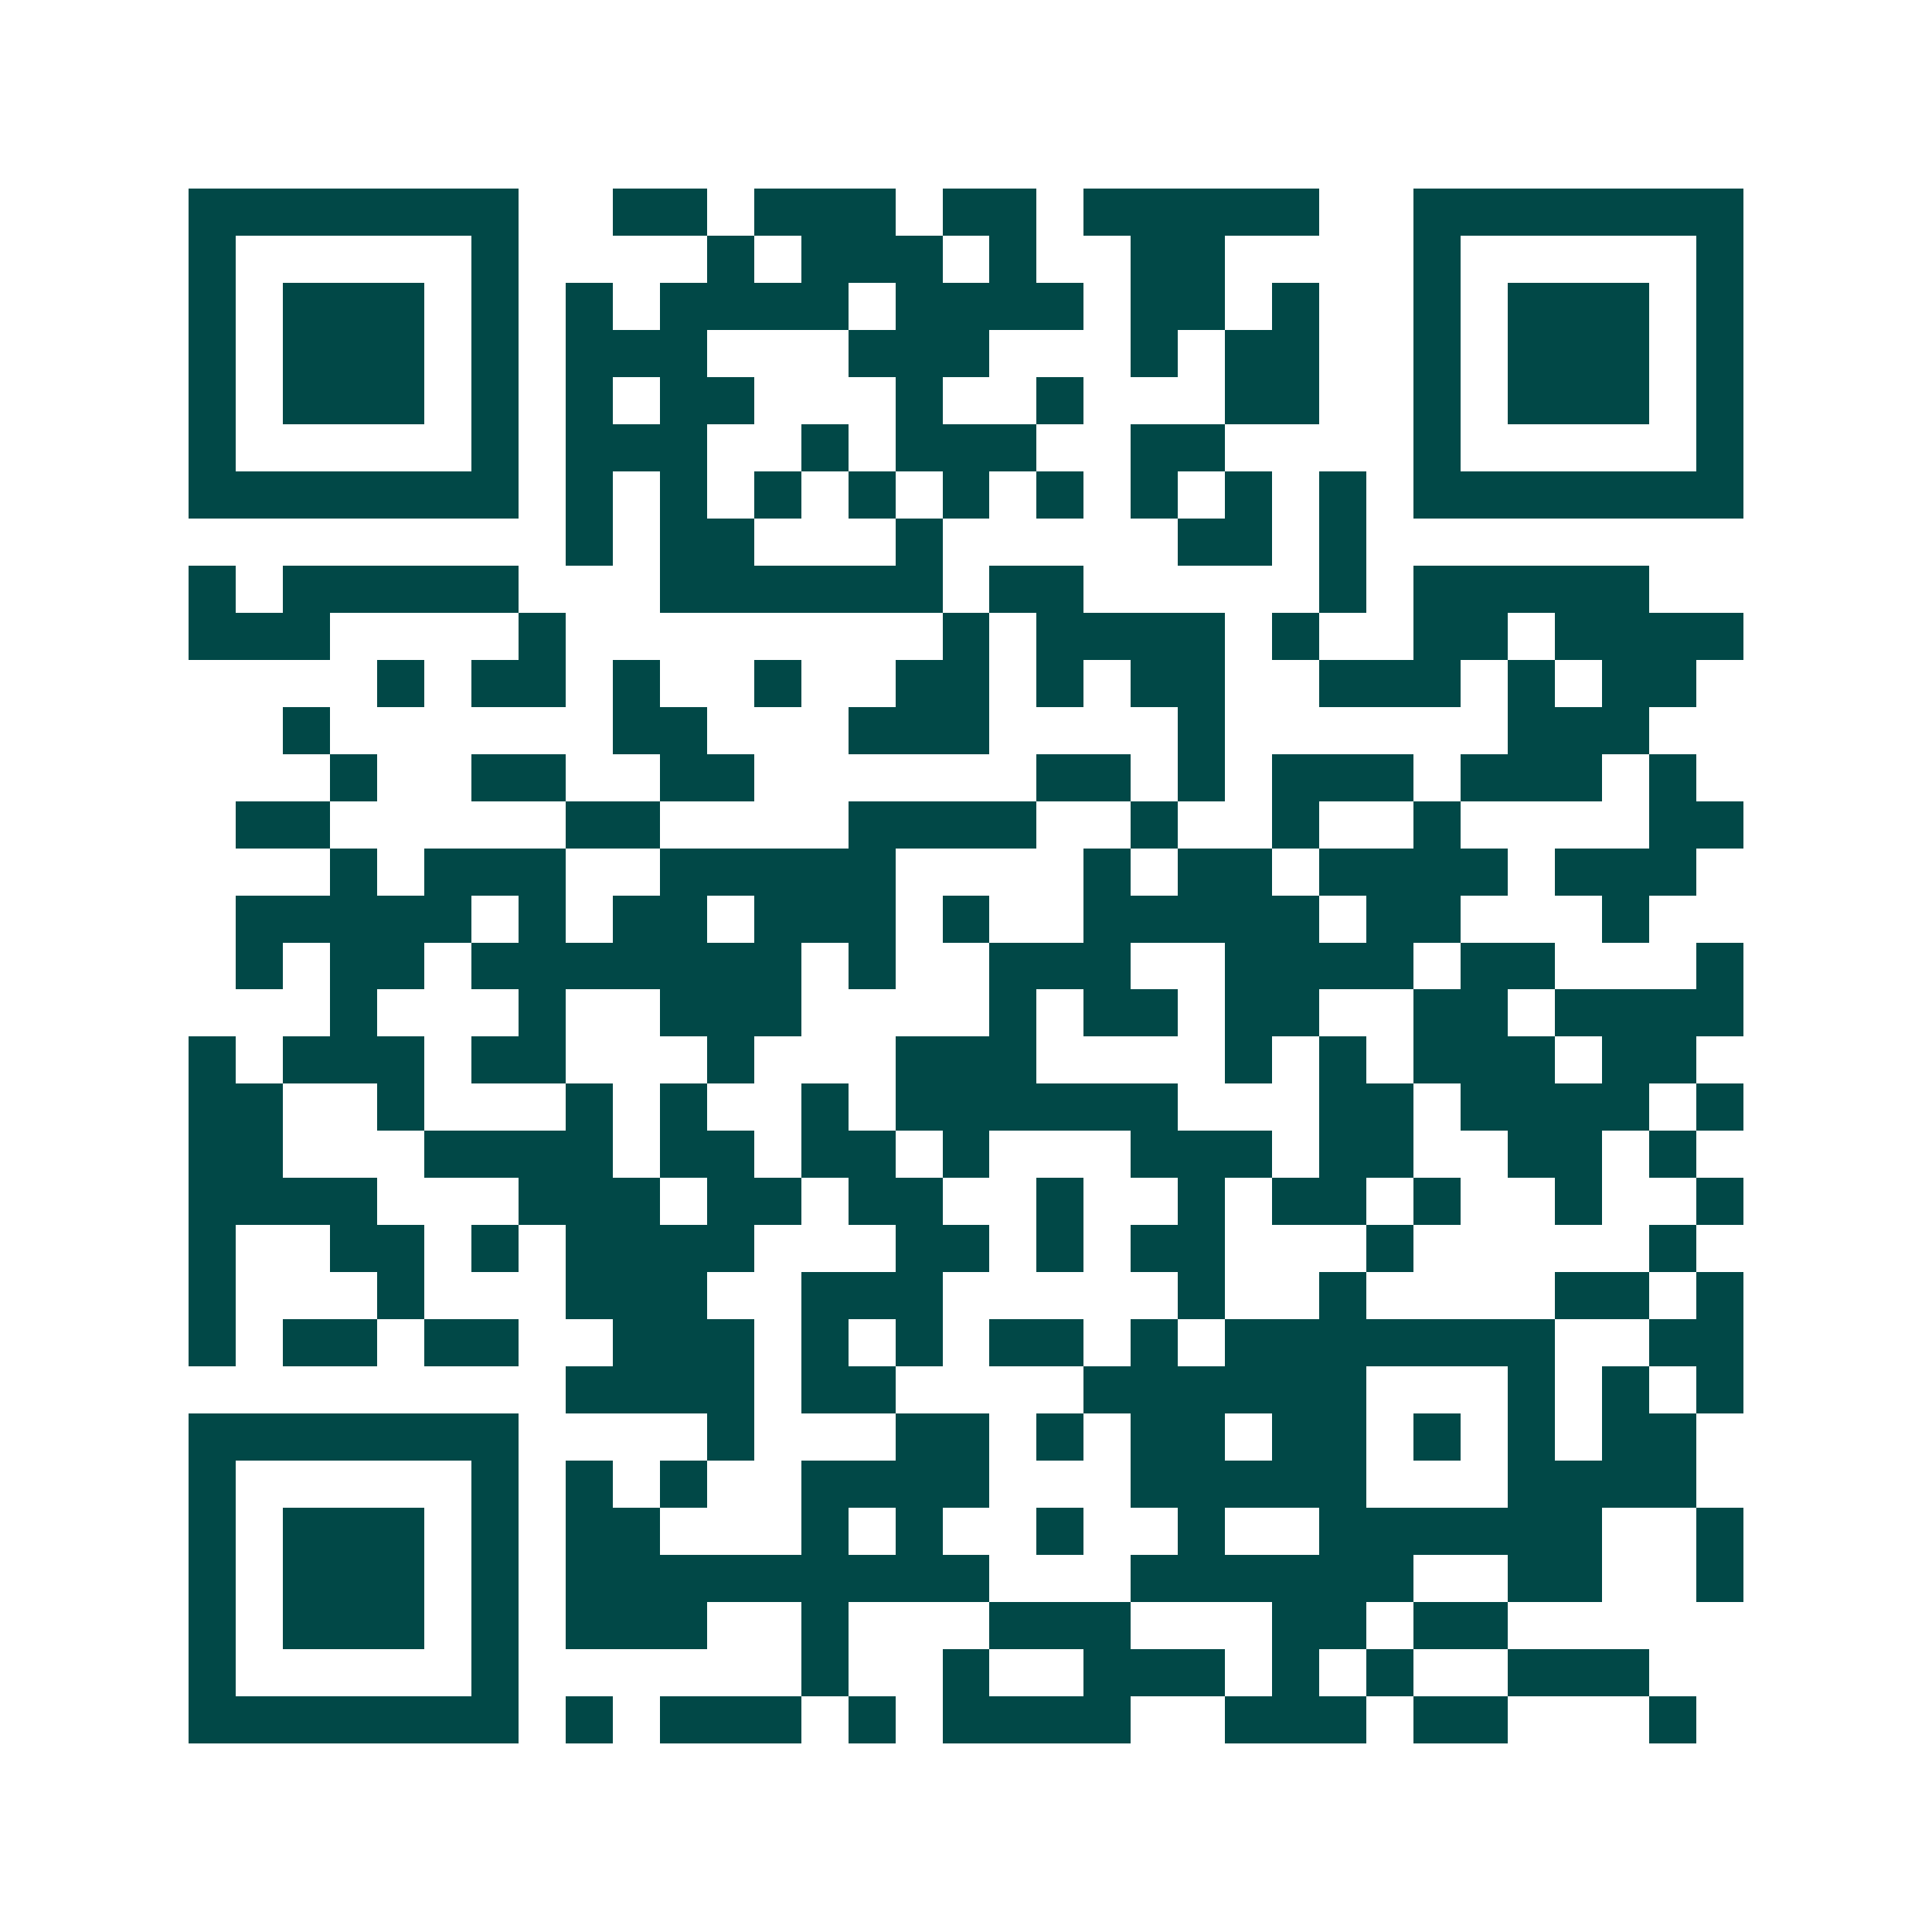 <svg xmlns="http://www.w3.org/2000/svg" width="200" height="200" viewBox="0 0 41 41" shape-rendering="crispEdges"><path fill="#ffffff" d="M0 0h41v41H0z"/><path stroke="#014847" d="M4 4.5h7m2 0h2m1 0h3m1 0h2m1 0h5m2 0h7M4 5.5h1m5 0h1m4 0h1m1 0h3m1 0h1m2 0h2m4 0h1m5 0h1M4 6.5h1m1 0h3m1 0h1m1 0h1m1 0h4m1 0h4m1 0h2m1 0h1m2 0h1m1 0h3m1 0h1M4 7.5h1m1 0h3m1 0h1m1 0h3m3 0h3m3 0h1m1 0h2m2 0h1m1 0h3m1 0h1M4 8.5h1m1 0h3m1 0h1m1 0h1m1 0h2m3 0h1m2 0h1m3 0h2m2 0h1m1 0h3m1 0h1M4 9.5h1m5 0h1m1 0h3m2 0h1m1 0h3m2 0h2m4 0h1m5 0h1M4 10.5h7m1 0h1m1 0h1m1 0h1m1 0h1m1 0h1m1 0h1m1 0h1m1 0h1m1 0h1m1 0h7M12 11.5h1m1 0h2m3 0h1m5 0h2m1 0h1M4 12.5h1m1 0h5m3 0h6m1 0h2m5 0h1m1 0h5M4 13.5h3m4 0h1m8 0h1m1 0h4m1 0h1m2 0h2m1 0h4M8 14.5h1m1 0h2m1 0h1m2 0h1m2 0h2m1 0h1m1 0h2m2 0h3m1 0h1m1 0h2M6 15.5h1m6 0h2m3 0h3m4 0h1m6 0h3M7 16.5h1m2 0h2m2 0h2m6 0h2m1 0h1m1 0h3m1 0h3m1 0h1M5 17.5h2m5 0h2m4 0h4m2 0h1m2 0h1m2 0h1m4 0h2M7 18.5h1m1 0h3m2 0h5m4 0h1m1 0h2m1 0h4m1 0h3M5 19.5h5m1 0h1m1 0h2m1 0h3m1 0h1m2 0h5m1 0h2m3 0h1M5 20.5h1m1 0h2m1 0h7m1 0h1m2 0h3m2 0h4m1 0h2m3 0h1M7 21.5h1m3 0h1m2 0h3m4 0h1m1 0h2m1 0h2m2 0h2m1 0h4M4 22.5h1m1 0h3m1 0h2m3 0h1m3 0h3m4 0h1m1 0h1m1 0h3m1 0h2M4 23.5h2m2 0h1m3 0h1m1 0h1m2 0h1m1 0h6m3 0h2m1 0h4m1 0h1M4 24.5h2m3 0h4m1 0h2m1 0h2m1 0h1m3 0h3m1 0h2m2 0h2m1 0h1M4 25.5h4m3 0h3m1 0h2m1 0h2m2 0h1m2 0h1m1 0h2m1 0h1m2 0h1m2 0h1M4 26.5h1m2 0h2m1 0h1m1 0h4m3 0h2m1 0h1m1 0h2m3 0h1m5 0h1M4 27.5h1m3 0h1m3 0h3m2 0h3m5 0h1m2 0h1m4 0h2m1 0h1M4 28.5h1m1 0h2m1 0h2m2 0h3m1 0h1m1 0h1m1 0h2m1 0h1m1 0h7m2 0h2M12 29.5h4m1 0h2m4 0h6m3 0h1m1 0h1m1 0h1M4 30.5h7m4 0h1m3 0h2m1 0h1m1 0h2m1 0h2m1 0h1m1 0h1m1 0h2M4 31.5h1m5 0h1m1 0h1m1 0h1m2 0h4m3 0h5m3 0h4M4 32.5h1m1 0h3m1 0h1m1 0h2m3 0h1m1 0h1m2 0h1m2 0h1m2 0h6m2 0h1M4 33.5h1m1 0h3m1 0h1m1 0h9m3 0h6m2 0h2m2 0h1M4 34.5h1m1 0h3m1 0h1m1 0h3m2 0h1m3 0h3m3 0h2m1 0h2M4 35.5h1m5 0h1m6 0h1m2 0h1m2 0h3m1 0h1m1 0h1m2 0h3M4 36.5h7m1 0h1m1 0h3m1 0h1m1 0h4m2 0h3m1 0h2m3 0h1"/></svg>
